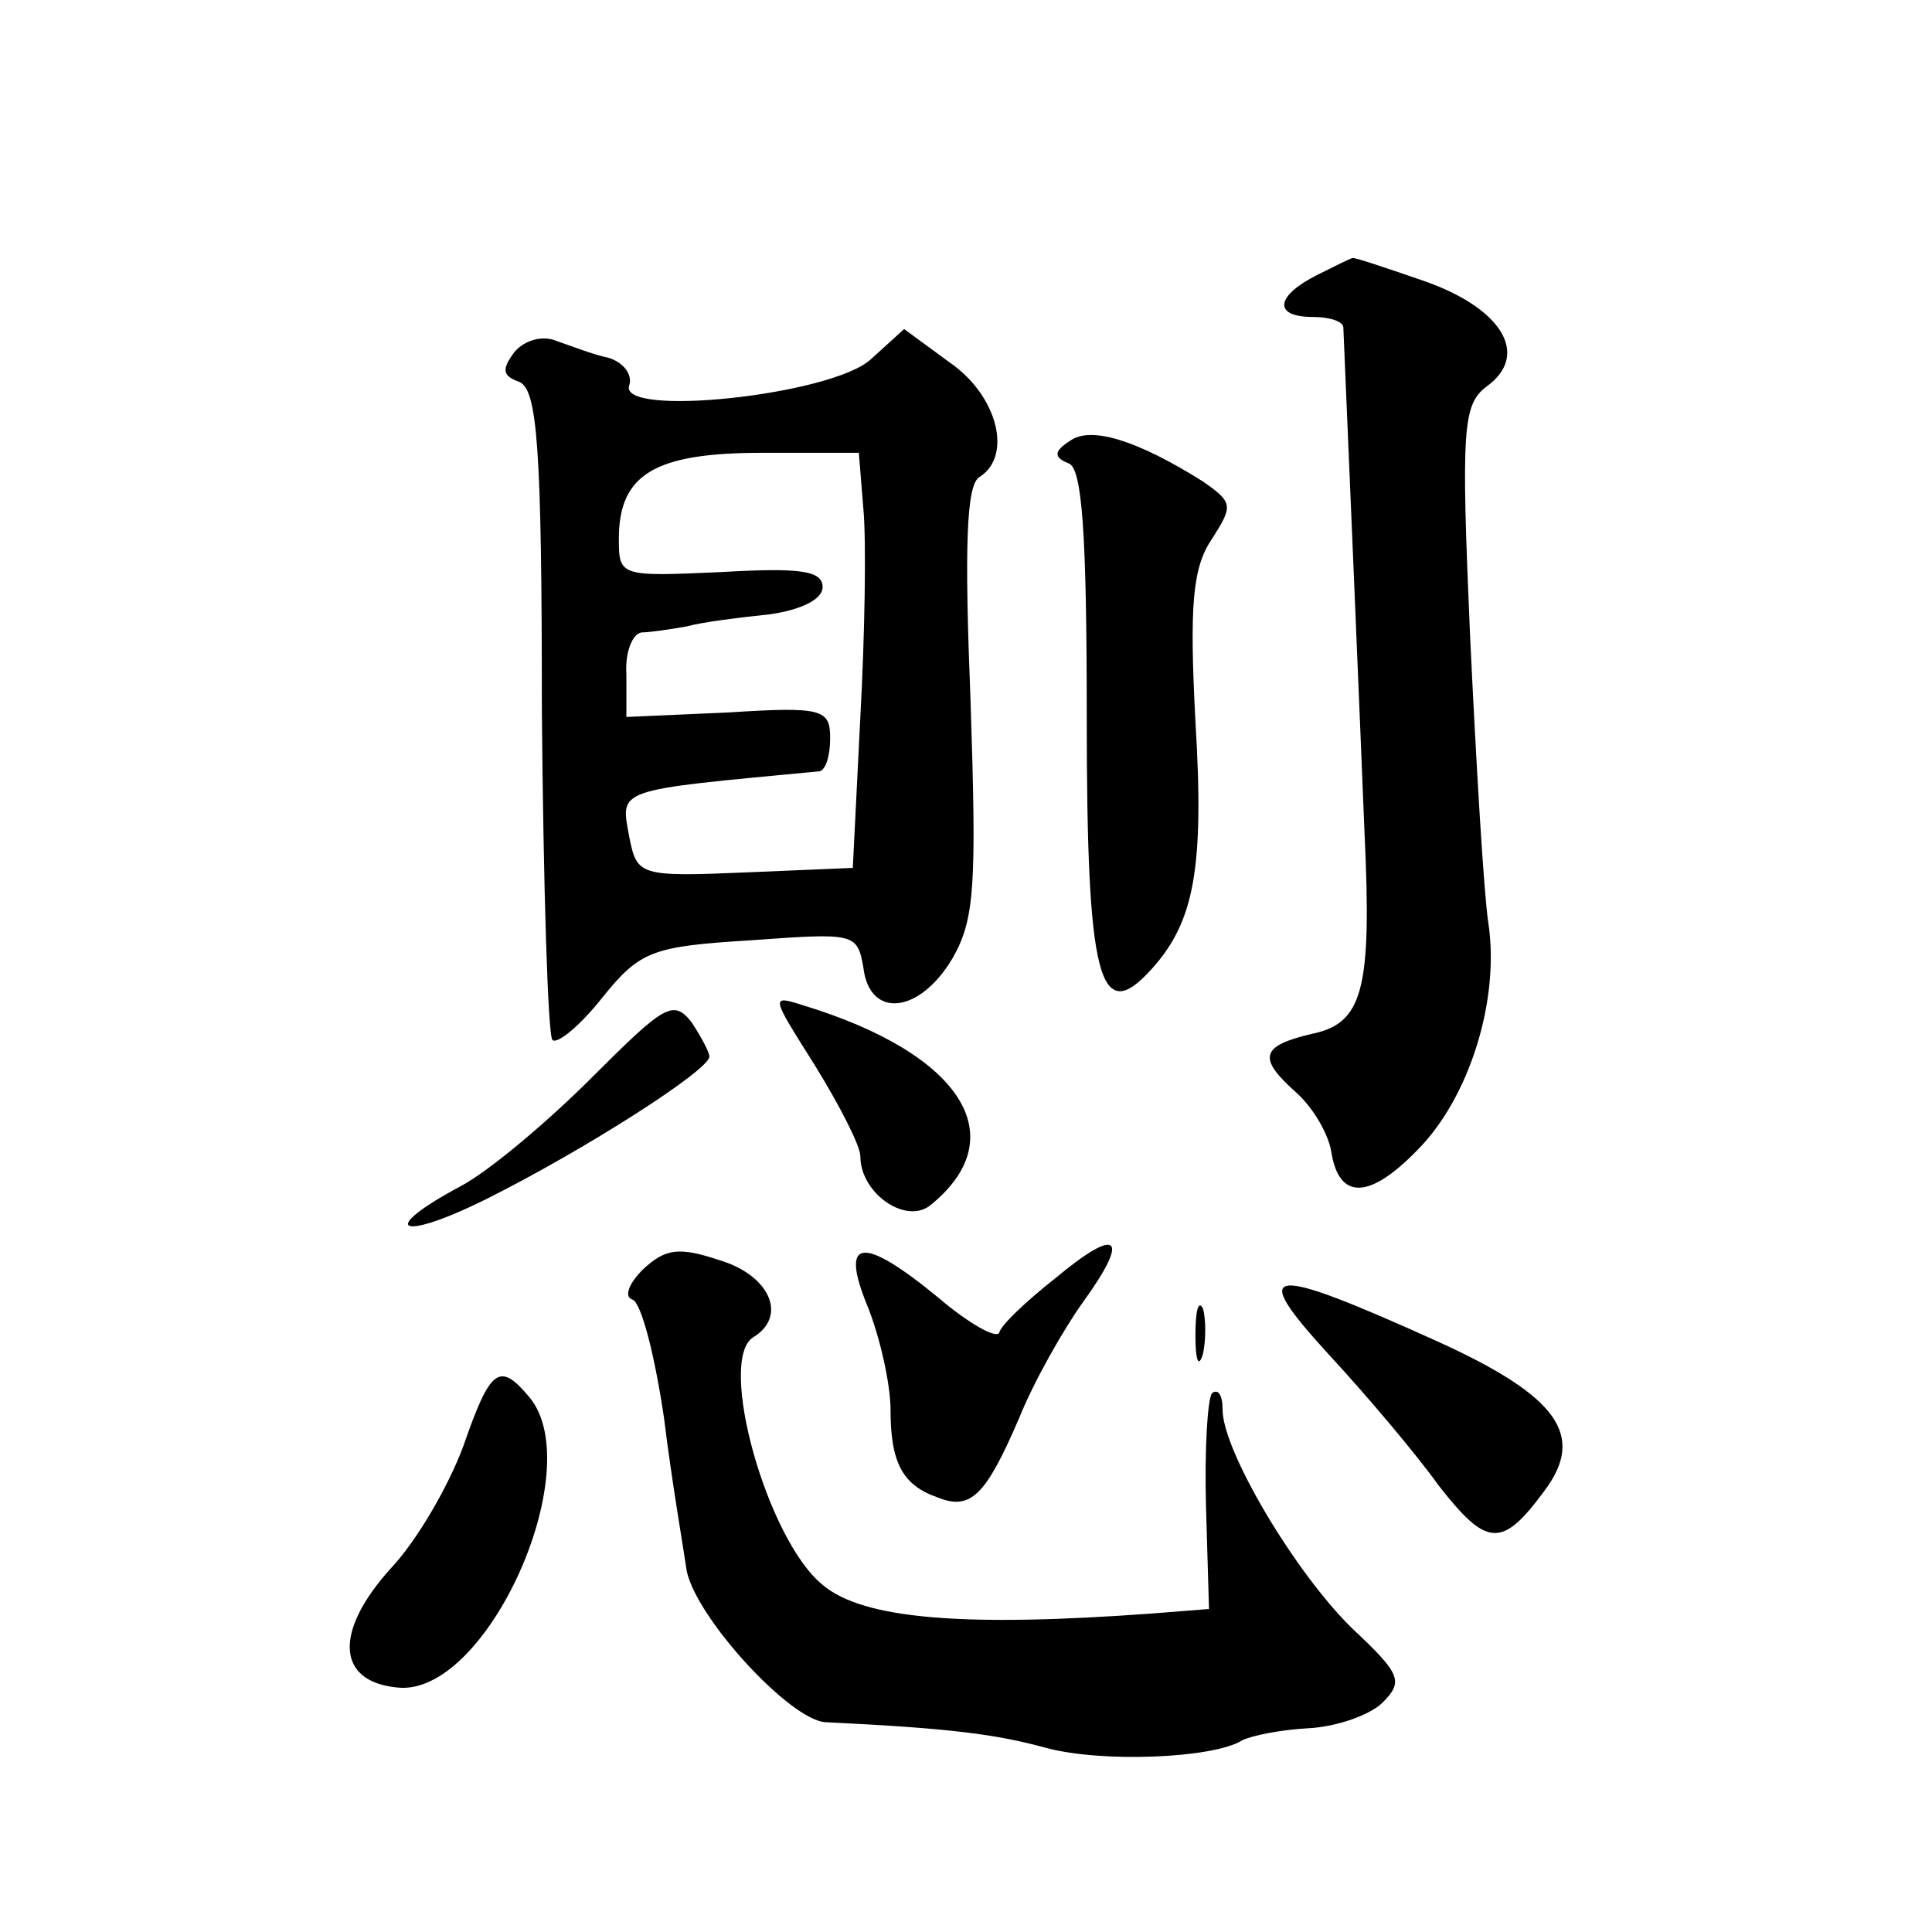 <?xml version="1.0" standalone="no"?>
<!DOCTYPE svg PUBLIC "-//W3C//DTD SVG 20010904//EN"
 "http://www.w3.org/TR/2001/REC-SVG-20010904/DTD/svg10.dtd">
<svg version="1.0" xmlns="http://www.w3.org/2000/svg"
 width="128pt" height="128pt" viewBox="0 0 128 128"
 preserveAspectRatio="xMidYMid meet">
<g transform="translate(0,128) scale(0.1,-0.1)"
fill="#0" stroke="none">
<path d="M873 1098 c-28 -14 -30 -28 -3 -28 11 0 20 -3 20 -7 2 -46 12 -283 14
-334 5 -105 -1 -127 -35 -134 -34 -8 -36 -16 -10 -39 11 -10 21 -27 23 -39 5 -32
25 -32 57 1 34 34 55 99 47 151 -3 20 -8 105 -12 189 -6 138 -5 154 11 166 29 21
10 52 -42 70 -26 9 -47 16 -47 15 -1 0 -11 -5 -23 -11z M341 1047 c-9 -12 -8 -16
3 -20 12 -5 15 -43 15 -218 1 -117 4 -215 7 -218 3 -3 18 9 33 28 25 31 33 34 98
38 69 5 71 5 75 -18 4 -34 37 -31 59 6 15 26 16 49 12 171 -4 100 -3 143 6 148
22 14 12 54 -20 76 l-30 22 -22 -20 c-26 -24 -169 -39 -160 -17 2 7 -4 15 -14 18
-10 2 -25 8 -34 11 -9 4 -21 1 -28 -7z m231 -104 c2 -21 1 -83 -2 -138 l-5 -100
-71 -3 c-70 -3 -72 -2 -77 23 -6 33 -11 31 126 44 4 1 7 10 7 22 0 19 -5 21 -67
17 l-68 -3 0 28 c-1 15 4 27 10 28 5 0 19 2 30 4 11 3 36 6 55 8 21 3 35 10 35
18 0 11 -15 13 -67 10 -67 -3 -68 -3 -68 22 0 43 24 57 95 57 l64 0 3 -37z M709
988 c-11 -7 -11 -11 -1 -15 9 -3 12 -47 12 -168 0 -173 8 -206 43 -167 28 31 35
66 29 164 -4 77 -2 102 11 121 14 22 14 24 -6 38 -43 27 -74 37 -88 27z M392 566
c-29 -29 -68 -62 -87 -72 -56 -30 -40 -37 18 -8 64 32 147 85 147 94 0 3 -6 14
-12 23 -12 15 -18 11 -66 -37z M540 574 c16 -26 30 -53 30 -60 0 -25 31 -46 47
-32 55 45 20 100 -85 132 -22 7 -21 6 8 -40z M426 439 c-9 -9 -13 -18 -7 -20 6
-2 15 -38 21 -79 5 -41 13 -87 15 -101 7 -32 69 -99 92 -100 83 -4 113 -8 146 -17
37 -10 111 -7 130 5 6 3 25 7 44 8 19 1 41 9 49 17 14 14 12 19 -20 49 -38 37 -86
118 -86 145 0 10 -3 14 -7 11 -3 -4 -5 -37 -4 -75 l2 -68 -38 -3 c-123 -9 -191
-4 -218 19 -37 30 -70 149 -46 164 23 14 11 41 -22 51 -27 9 -36 8 -51 -6z M699
433 c-19 -15 -36 -31 -37 -36 -2 -4 -20 6 -40 23 -51 42 -66 40 -47 -6 8 -20 15
-51 15 -68 0 -35 8 -50 31 -58 22 -9 32 1 54 52 10 25 30 60 43 78 31 43 23 50
-19 15z M880 383 c25 -27 58 -66 73 -87 32 -41 42 -42 70 -4 28 37 9 63 -70 99
-115 52 -126 50 -73 -8z M792 395 c0 -16 2 -22 5 -12 2 9 2 23 0 30 -3 6 -5 -1
-5 -18z M307 322 c-10 -27 -31 -63 -48 -81 -38 -42 -36 -75 4 -79 59 -7 127 144
88 192 -20 24 -26 20 -44 -32z"/>
</g>
</svg>

